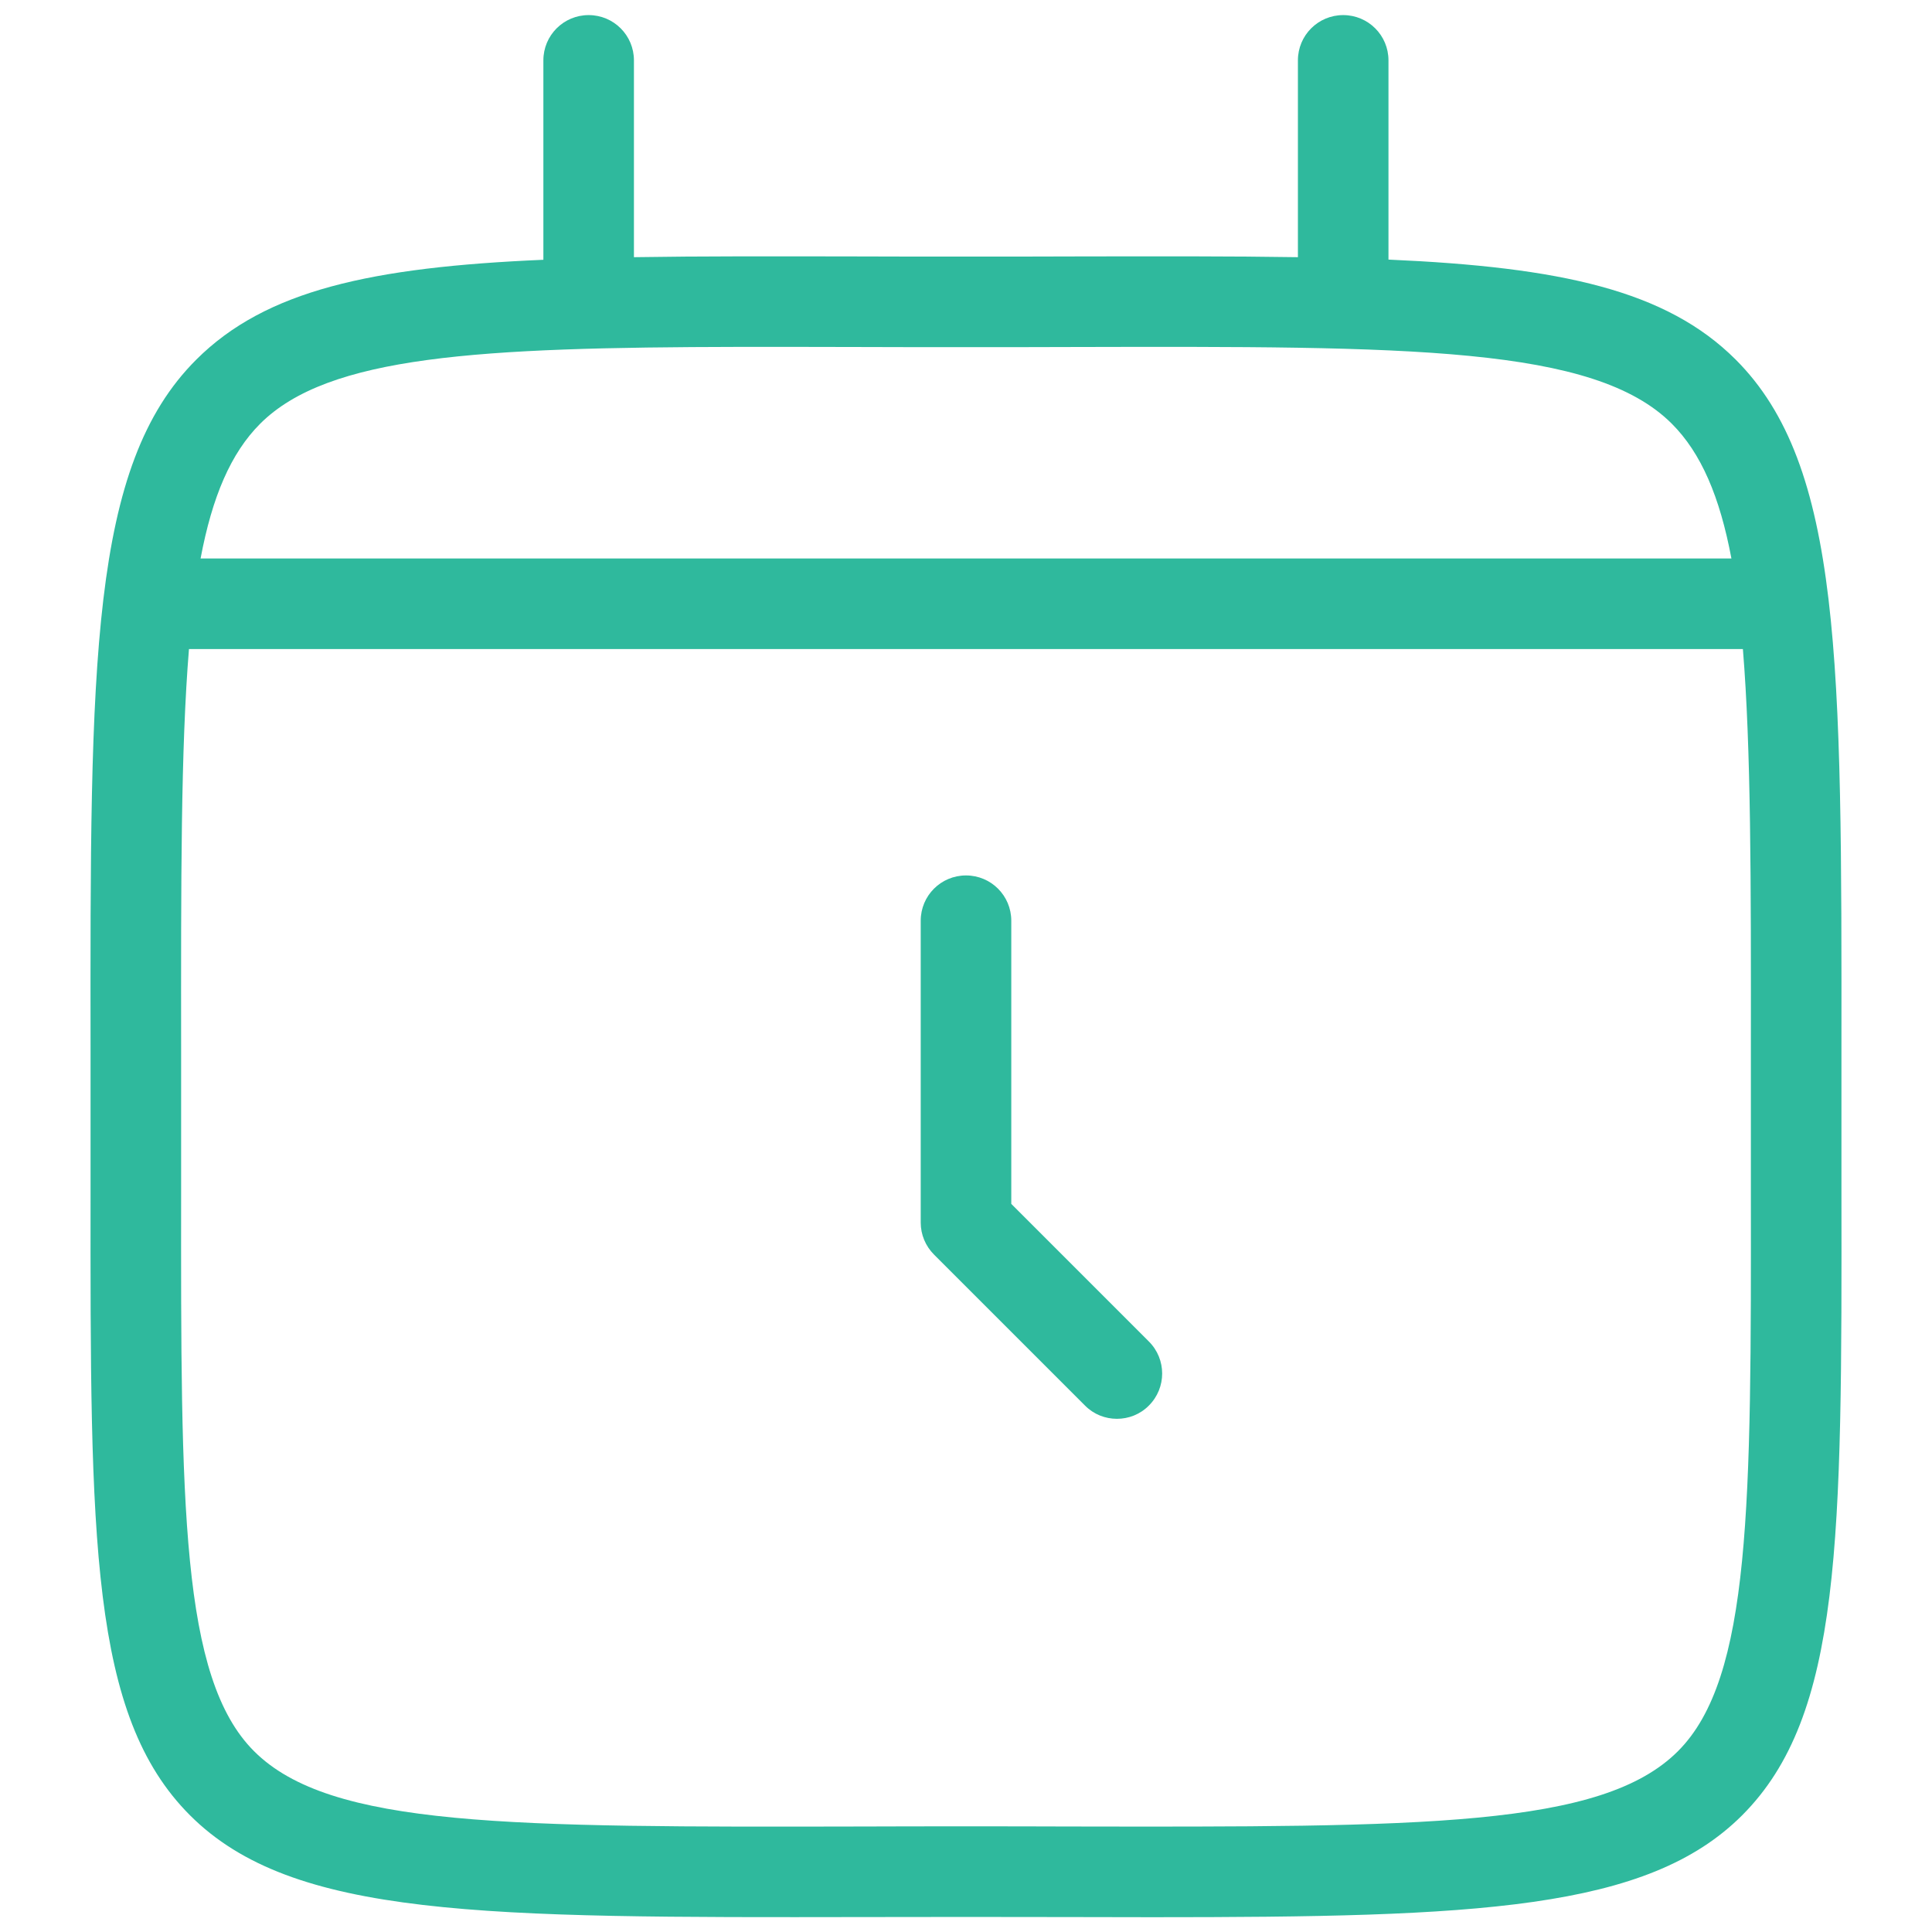 <svg xmlns="http://www.w3.org/2000/svg" viewBox="0 0 128 128">
  <path d="M39 1C37.34 1 36 2.34 36 4L36 17.211C24.6 17.701 17.6 19.23 13 23.83C5.96 30.86 5.97 43.829 6 69.689L6 74.48L6 78.82C5.98 102.01 5.97 113.65 12.59 120.27C19.4 127.08 32.04 127.05 57.25 127.01C61.56 127 66.45 127 70.76 127.01C72.69 127.01 74.54 127.02 76.33 127.02C97.86 127.02 109.13 126.56 115.42 120.27C122.04 113.65 122.03 102.011 122 78.811L122 74.471L122 69.68C122.02 43.82 122.03 30.85 114.99 23.82C110.39 19.23 103.39 17.699 91.99 17.199L91.99 4C91.99 2.34 90.65 1 88.99 1C87.33 1 85.99 2.34 85.99 4L85.99 17.039C81.6 16.969 76.679 16.98 71.119 16.99C68.859 17 66.49 17 64 17C61.51 17 59.139 17 56.869 16.99C51.309 16.98 46.38 16.969 42 17.039L42 4C42 2.34 40.66 1 39 1 z M 48.99 22.982C51.462 22.978 54.082 22.984 56.859 22.99C59.129 23 61.51 23 64 23C66.49 23 68.871 23 71.141 22.99C93.361 22.94 105.6 22.92 110.76 28.07C112.71 30.02 113.941 32.91 114.711 37L13.289 37C14.059 32.91 15.29 30.02 17.24 28.07C21.755 23.564 31.691 23.016 48.99 22.982 z M 12.52 43L115.471 43C116.011 49.59 116.01 58.3 116 69.68L116 74.471L116 78.82C116.02 99.67 116.03 111.16 111.17 116.02C106.12 121.07 94.3 121.05 70.76 121.01C68.61 121 66.35 121 64 121C61.65 121 59.39 121 57.24 121.01C33.71 121.06 21.88 121.07 16.83 116.02C11.97 111.16 11.98 99.67 12 78.82L12 74.48L12 69.689C11.99 58.299 11.98 49.59 12.52 43 z M 64 58C62.34 58 61 59.34 61 61L61 81C61 81.8 61.321 82.559 61.881 83.119L71.881 93.119C72.461 93.709 73.23 94 74 94C74.77 94 75.539 93.709 76.119 93.119C77.289 91.949 77.289 90.051 76.119 88.881L67 79.76L67 61C67 59.34 65.66 58 64 58 z" fill="#2FB99D" />
</svg>